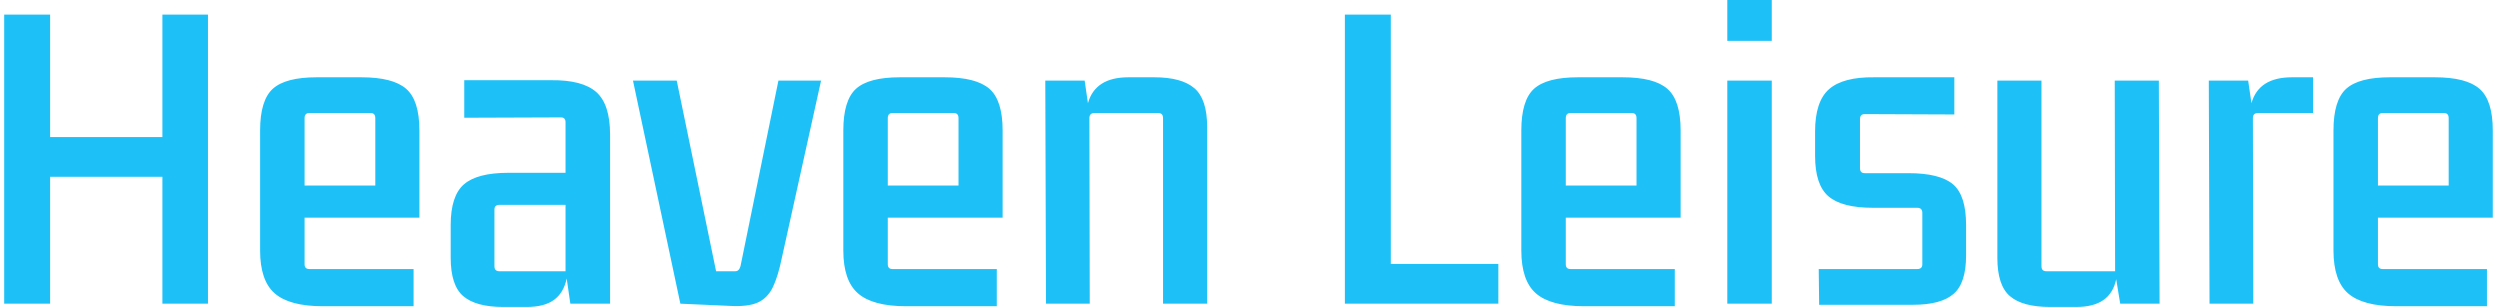 <svg xmlns="http://www.w3.org/2000/svg" version="1.1" xmlns:xlink="http://www.w3.org/1999/xlink" xmlns:svgjs="http://svgjs.dev/svgjs" width="1500" height="185" viewBox="0 0 1500 185"><g transform="matrix(1,0,0,1,-0.909,-0.413)"><svg viewBox="0 0 396 49" data-background-color="#ffffff" preserveAspectRatio="xMidYMid meet" height="185" width="1500" xmlns="http://www.w3.org/2000/svg" xmlns:xlink="http://www.w3.org/1999/xlink"><g id="tight-bounds" transform="matrix(1,0,0,1,0.24,0.11)"><svg viewBox="0 0 395.52 48.781" height="48.781" width="395.52"><g><svg viewBox="0 0 395.52 48.781" height="48.781" width="395.52"><g><svg viewBox="0 0 395.52 48.781" height="48.781" width="395.52"><g id="textblocktransform"><svg viewBox="0 0 395.52 48.781" height="48.781" width="395.52" id="textblock"><g><svg viewBox="0 0 395.52 48.781" height="48.781" width="395.52"><g transform="matrix(1,0,0,1,0,0)"><svg width="395.52" viewBox="4.35 -41.65 341.32 42.1" height="48.781" data-palette-color="#1dc1f8"><path d="M26.05-22.85L26.05-39.65 32.3-39.65 32.3 0 26.05 0 26.05-17.4 10.65-17.4 10.65 0 4.35 0 4.35-39.65 10.65-39.65 10.65-22.85 26.05-22.85ZM60.5 0.35L48.05 0.35Q43.5 0.35 41.47-1.4 39.45-3.15 39.45-7.3L39.45-7.3 39.45-23.75Q39.45-27.9 41.2-29.48 42.95-31.05 47.2-31.05L47.2-31.05 53.35-31.05Q57.65-31.05 59.47-29.48 61.3-27.9 61.3-23.75L61.3-23.75 61.3-11.8 45.55-11.8 45.55-5.4Q45.55-4.75 46.2-4.75L46.2-4.75 60.5-4.75 60.5 0.35ZM54.6-26.15L46.2-26.15Q45.55-26.15 45.55-25.45L45.55-25.45 45.55-16.2 55.25-16.2 55.25-25.45Q55.25-26.15 54.6-26.15L54.6-26.15ZM76 0.45L72.8 0.45Q69.05 0.45 67.32-1.03 65.59-2.5 65.59-6.3L65.59-6.3 65.59-10.8Q65.59-14.8 67.42-16.38 69.25-17.95 73.5-17.95L73.5-17.95 81.34-17.95 81.34-24.9Q81.34-25.55 80.7-25.55L80.7-25.55 67.45-25.5 67.45-30.65 79.34-30.65Q83.65-30.7 85.55-29.03 87.45-27.35 87.45-23.2L87.45-23.2 87.45 0 82 0 81.5-3.45Q81.09-1.5 79.77-0.53 78.45 0.45 76 0.45L76 0.45ZM72.25-4.45L81.34-4.45 81.34-13.55 72.25-13.55Q71.59-13.55 71.59-12.9L71.59-12.9 71.59-5.15Q71.59-4.45 72.25-4.45L72.25-4.45ZM103.79 0.3L103.79 0.3 97.09 0 90.59-30.6 96.59-30.6 101.99-4.45 104.64-4.45Q105.14-4.45 105.34-5.15L105.34-5.15 110.54-30.6 116.39-30.6 110.99-6.2Q110.49-3.75 109.77-2.25 109.04-0.75 107.69-0.15 106.34 0.45 103.79 0.3ZM140.49 0.35L128.04 0.35Q123.49 0.35 121.47-1.4 119.44-3.15 119.44-7.3L119.44-7.3 119.44-23.75Q119.44-27.9 121.19-29.48 122.94-31.05 127.19-31.05L127.19-31.05 133.34-31.05Q137.64-31.05 139.47-29.48 141.29-27.9 141.29-23.75L141.29-23.75 141.29-11.8 125.54-11.8 125.54-5.4Q125.54-4.75 126.19-4.75L126.19-4.75 140.49-4.75 140.49 0.35ZM134.59-26.15L126.19-26.15Q125.54-26.15 125.54-25.45L125.54-25.45 125.54-16.2 135.24-16.2 135.24-25.45Q135.24-26.15 134.59-26.15L134.59-26.15ZM158.54-31.05L162.09-31.05Q165.84-31.05 167.59-29.55 169.34-28.05 169.34-24.25L169.34-24.25 169.34 0 163.29 0 163.29-25.45Q163.29-26.15 162.64-26.15L162.64-26.15 153.89-26.15Q153.19-26.15 153.19-25.45L153.19-25.45 153.24 0 147.24 0 147.14-30.6 152.54-30.6 152.99-27.5Q153.99-31.05 158.54-31.05L158.54-31.05ZM209.28-5.45L209.28 0 188.23 0 188.23-39.65 194.53-39.65 194.53-5.45 209.28-5.45ZM233.48 0.35L221.03 0.35Q216.48 0.35 214.45-1.4 212.43-3.15 212.43-7.3L212.43-7.3 212.43-23.75Q212.43-27.9 214.18-29.48 215.93-31.05 220.18-31.05L220.18-31.05 226.33-31.05Q230.63-31.05 232.45-29.48 234.28-27.9 234.28-23.75L234.28-23.75 234.28-11.8 218.53-11.8 218.53-5.4Q218.53-4.75 219.18-4.75L219.18-4.75 233.48-4.75 233.48 0.35ZM227.58-26.15L219.18-26.15Q218.53-26.15 218.53-25.45L218.53-25.45 218.53-16.2 228.23-16.2 228.23-25.45Q228.23-26.15 227.58-26.15L227.58-26.15ZM246.78-36.05L240.68-36.05 240.68-41.65 246.78-41.65 246.78-36.05ZM246.78 0L240.68 0 240.68-30.6 246.78-30.6 246.78 0ZM266.18 0.15L253.28 0.15 253.22-4.75 266.73-4.75Q267.43-4.75 267.43-5.4L267.43-5.4 267.43-12.45Q267.43-13.15 266.73-13.15L266.73-13.15 260.68-13.15Q256.38-13.15 254.55-14.73 252.72-16.3 252.72-20.3L252.72-20.3 252.72-23.6Q252.72-27.75 254.65-29.43 256.57-31.1 260.82-31.05L260.82-31.05 271.82-31.05 271.82-25.95 259.52-26Q258.88-26 258.88-25.3L258.88-25.3 258.88-18.6Q258.88-17.9 259.52-17.9L259.52-17.9 265.52-17.9Q269.82-17.9 271.63-16.38 273.43-14.85 273.43-10.8L273.43-10.8 273.43-6.6Q273.43-2.8 271.7-1.33 269.98 0.15 266.18 0.15L266.18 0.15ZM288.52 0.45L284.97 0.45Q281.17 0.45 279.45-1.03 277.72-2.5 277.72-6.3L277.72-6.3 277.72-30.6 283.77-30.6 283.77-5.15Q283.77-4.45 284.42-4.45L284.42-4.45 293.87-4.45 293.82-30.6 299.87-30.6 299.97 0 294.57 0 294.02-3.35Q293.62-1.45 292.27-0.5 290.92 0.45 288.52 0.45L288.52 0.45ZM318.12-31.05L321.02-31.05 321.02-26.15 313.47-26.15Q312.77-26.15 312.77-25.45L312.77-25.45 312.82 0 306.82 0 306.72-30.6 312.12-30.6 312.57-27.5Q313.57-31.05 318.12-31.05L318.12-31.05ZM344.87 0.35L332.42 0.35Q327.87 0.35 325.84-1.4 323.82-3.15 323.82-7.3L323.82-7.3 323.82-23.75Q323.82-27.9 325.57-29.48 327.32-31.05 331.57-31.05L331.57-31.05 337.72-31.05Q342.02-31.05 343.84-29.48 345.67-27.9 345.67-23.75L345.67-23.75 345.67-11.8 329.92-11.8 329.92-5.4Q329.92-4.75 330.57-4.75L330.57-4.75 344.87-4.75 344.87 0.35ZM338.97-26.15L330.57-26.15Q329.92-26.15 329.92-25.45L329.92-25.45 329.92-16.2 339.62-16.2 339.62-25.45Q339.62-26.15 338.97-26.15L338.97-26.15Z" opacity="1" transform="matrix(1,0,0,1,0,0)" fill="#1dc1f8" class="wordmark-text-0" data-fill-palette-color="primary" id="text-0"></path></svg></g></svg></g></svg></g></svg></g><g></g></svg></g><defs></defs></svg><rect width="395.52" height="48.781" fill="none" stroke="none" visibility="hidden"></rect></g></svg></g></svg>